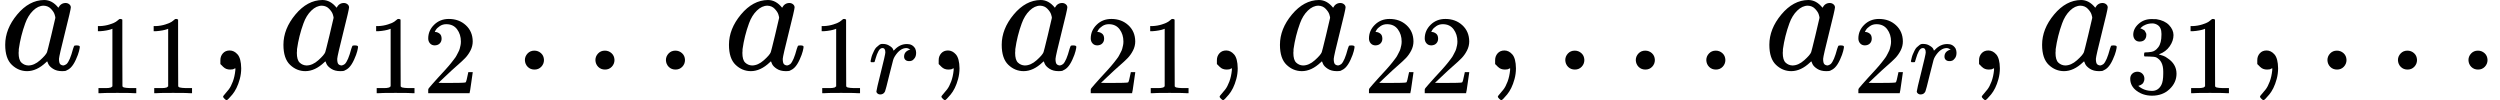 <svg version="1.1" style="vertical-align: -0.439ex;" xmlns="http://www.w3.org/2000/svg" width="15848.5px" height="635px"   viewBox="0 -441 15848.5 635" xmlns:xlink="http://www.w3.org/1999/xlink"><defs><path id="MJX-1730-TEX-I-1D44E" d="M33 157Q33 258 109 349T280 441Q331 441 370 392Q386 422 416 422Q429 422 439 414T449 394Q449 381 412 234T374 68Q374 43 381 35T402 26Q411 27 422 35Q443 55 463 131Q469 151 473 152Q475 153 483 153H487Q506 153 506 144Q506 138 501 117T481 63T449 13Q436 0 417 -8Q409 -10 393 -10Q359 -10 336 5T306 36L300 51Q299 52 296 50Q294 48 292 46Q233 -10 172 -10Q117 -10 75 30T33 157ZM351 328Q351 334 346 350T323 385T277 405Q242 405 210 374T160 293Q131 214 119 129Q119 126 119 118T118 106Q118 61 136 44T179 26Q217 26 254 59T298 110Q300 114 325 217T351 328Z"></path><path id="MJX-1730-TEX-N-31" d="M213 578L200 573Q186 568 160 563T102 556H83V602H102Q149 604 189 617T245 641T273 663Q275 666 285 666Q294 666 302 660V361L303 61Q310 54 315 52T339 48T401 46H427V0H416Q395 3 257 3Q121 3 100 0H88V46H114Q136 46 152 46T177 47T193 50T201 52T207 57T213 61V578Z"></path><path id="MJX-1730-TEX-N-2C" d="M78 35T78 60T94 103T137 121Q165 121 187 96T210 8Q210 -27 201 -60T180 -117T154 -158T130 -185T117 -194Q113 -194 104 -185T95 -172Q95 -168 106 -156T131 -126T157 -76T173 -3V9L172 8Q170 7 167 6T161 3T152 1T140 0Q113 0 96 17Z"></path><path id="MJX-1730-TEX-N-32" d="M109 429Q82 429 66 447T50 491Q50 562 103 614T235 666Q326 666 387 610T449 465Q449 422 429 383T381 315T301 241Q265 210 201 149L142 93L218 92Q375 92 385 97Q392 99 409 186V189H449V186Q448 183 436 95T421 3V0H50V19V31Q50 38 56 46T86 81Q115 113 136 137Q145 147 170 174T204 211T233 244T261 278T284 308T305 340T320 369T333 401T340 431T343 464Q343 527 309 573T212 619Q179 619 154 602T119 569T109 550Q109 549 114 549Q132 549 151 535T170 489Q170 464 154 447T109 429Z"></path><path id="MJX-1730-TEX-N-2026" d="M78 60Q78 84 95 102T138 120Q162 120 180 104T199 61Q199 36 182 18T139 0T96 17T78 60ZM525 60Q525 84 542 102T585 120Q609 120 627 104T646 61Q646 36 629 18T586 0T543 17T525 60ZM972 60Q972 84 989 102T1032 120Q1056 120 1074 104T1093 61Q1093 36 1076 18T1033 0T990 17T972 60Z"></path><path id="MJX-1730-TEX-I-1D45F" d="M21 287Q22 290 23 295T28 317T38 348T53 381T73 411T99 433T132 442Q161 442 183 430T214 408T225 388Q227 382 228 382T236 389Q284 441 347 441H350Q398 441 422 400Q430 381 430 363Q430 333 417 315T391 292T366 288Q346 288 334 299T322 328Q322 376 378 392Q356 405 342 405Q286 405 239 331Q229 315 224 298T190 165Q156 25 151 16Q138 -11 108 -11Q95 -11 87 -5T76 7T74 17Q74 30 114 189T154 366Q154 405 128 405Q107 405 92 377T68 316T57 280Q55 278 41 278H27Q21 284 21 287Z"></path><path id="MJX-1730-TEX-N-33" d="M127 463Q100 463 85 480T69 524Q69 579 117 622T233 665Q268 665 277 664Q351 652 390 611T430 522Q430 470 396 421T302 350L299 348Q299 347 308 345T337 336T375 315Q457 262 457 175Q457 96 395 37T238 -22Q158 -22 100 21T42 130Q42 158 60 175T105 193Q133 193 151 175T169 130Q169 119 166 110T159 94T148 82T136 74T126 70T118 67L114 66Q165 21 238 21Q293 21 321 74Q338 107 338 175V195Q338 290 274 322Q259 328 213 329L171 330L168 332Q166 335 166 348Q166 366 174 366Q202 366 232 371Q266 376 294 413T322 525V533Q322 590 287 612Q265 626 240 626Q208 626 181 615T143 592T132 580H135Q138 579 143 578T153 573T165 566T175 555T183 540T186 520Q186 498 172 481T127 463Z"></path></defs><g stroke="currentColor" fill="currentColor" stroke-width="0" transform="scale(1,-1)"><g ><g ><g ><use  xlink:href="#MJX-1730-TEX-I-1D44E"></use></g><g  transform="translate(562,-150) scale(0.707)" ><g ><use  xlink:href="#MJX-1730-TEX-N-31"></use><use  xlink:href="#MJX-1730-TEX-N-31" transform="translate(500,0)"></use></g></g></g><g  transform="translate(1319.1,0)"><use  xlink:href="#MJX-1730-TEX-N-2C"></use></g><g  transform="translate(1763.8,0)"><g ><use  xlink:href="#MJX-1730-TEX-I-1D44E"></use></g><g  transform="translate(562,-150) scale(0.707)" ><g ><use  xlink:href="#MJX-1730-TEX-N-31"></use><use  xlink:href="#MJX-1730-TEX-N-32" transform="translate(500,0)"></use></g></g></g><g  transform="translate(3249.5,0)"><use  xlink:href="#MJX-1730-TEX-N-2026"></use></g><g  transform="translate(4588.2,0)"><g ><use  xlink:href="#MJX-1730-TEX-I-1D44E"></use></g><g  transform="translate(562,-150) scale(0.707)" ><g ><use  xlink:href="#MJX-1730-TEX-N-31"></use></g><g  transform="translate(500,0)"><use  xlink:href="#MJX-1730-TEX-I-1D45F"></use></g></g></g><g  transform="translate(5872.7,0)"><use  xlink:href="#MJX-1730-TEX-N-2C"></use></g><g  transform="translate(6317.3,0)"><g ><use  xlink:href="#MJX-1730-TEX-I-1D44E"></use></g><g  transform="translate(562,-150) scale(0.707)" ><g ><use  xlink:href="#MJX-1730-TEX-N-32"></use><use  xlink:href="#MJX-1730-TEX-N-31" transform="translate(500,0)"></use></g></g></g><g  transform="translate(7636.4,0)"><use  xlink:href="#MJX-1730-TEX-N-2C"></use></g><g  transform="translate(8081.1,0)"><g ><use  xlink:href="#MJX-1730-TEX-I-1D44E"></use></g><g  transform="translate(562,-150) scale(0.707)" ><g ><use  xlink:href="#MJX-1730-TEX-N-32"></use><use  xlink:href="#MJX-1730-TEX-N-32" transform="translate(500,0)"></use></g></g></g><g  transform="translate(9400.2,0)"><use  xlink:href="#MJX-1730-TEX-N-2C"></use></g><g  transform="translate(9844.9,0)"><use  xlink:href="#MJX-1730-TEX-N-2026"></use></g><g  transform="translate(11183.6,0)"><g ><use  xlink:href="#MJX-1730-TEX-I-1D44E"></use></g><g  transform="translate(562,-150) scale(0.707)" ><g ><use  xlink:href="#MJX-1730-TEX-N-32"></use></g><g  transform="translate(500,0)"><use  xlink:href="#MJX-1730-TEX-I-1D45F"></use></g></g></g><g  transform="translate(12468,0)"><use  xlink:href="#MJX-1730-TEX-N-2C"></use></g><g  transform="translate(12912.7,0)"><g ><use  xlink:href="#MJX-1730-TEX-I-1D44E"></use></g><g  transform="translate(562,-150) scale(0.707)" ><g ><use  xlink:href="#MJX-1730-TEX-N-33"></use><use  xlink:href="#MJX-1730-TEX-N-31" transform="translate(500,0)"></use></g></g></g><g  transform="translate(14231.8,0)"><use  xlink:href="#MJX-1730-TEX-N-2C"></use></g><g  transform="translate(14676.5,0)"><use  xlink:href="#MJX-1730-TEX-N-2026"></use></g></g></g></svg>